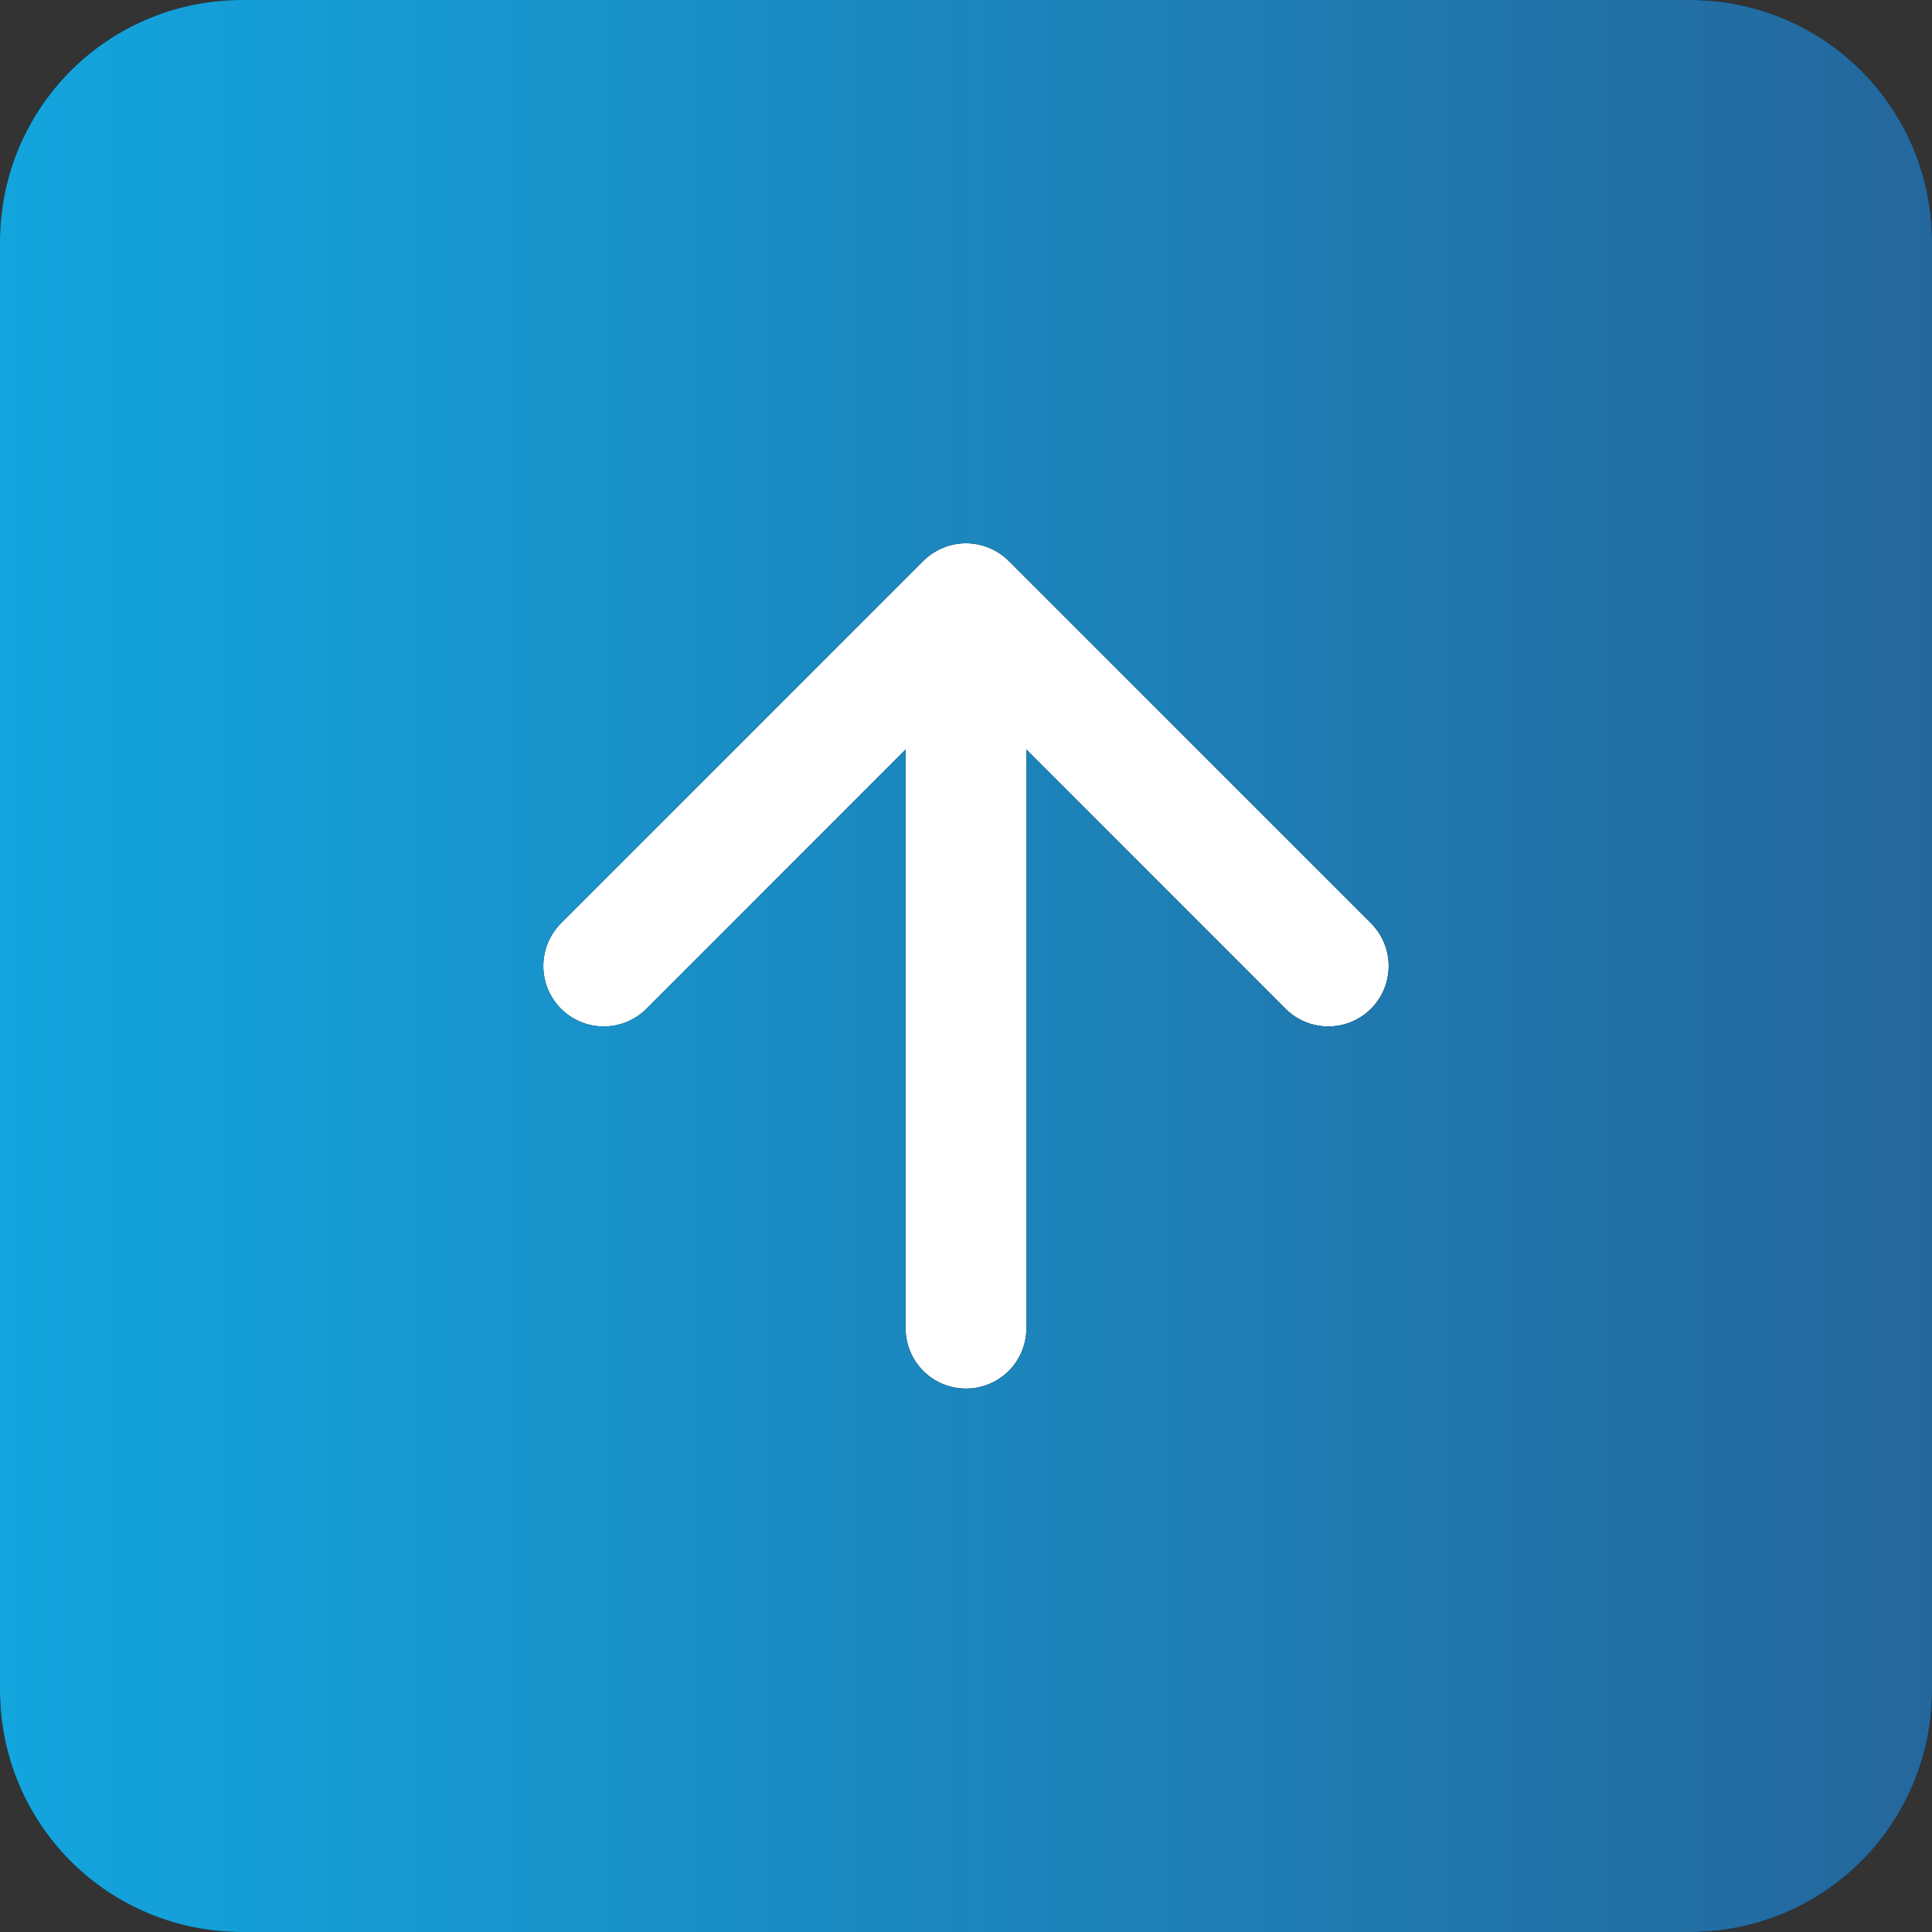 <svg width="46" height="46" viewBox="0 0 46 46" fill="none" xmlns="http://www.w3.org/2000/svg">
<rect x="0" y="0" width="46" height="46" fill="#333333" stroke="none"/>
<rect x="6.943" y="10.415" width="32.113" height="27.774" fill="white"/>
<path fill-rule="evenodd" clip-rule="evenodd" d="M5.75 0C4.225 0 2.762 0.606 1.684 1.684C0.606 2.762 0 4.225 0 5.75L0 40.25C0 41.775 0.606 43.237 1.684 44.316C2.762 45.394 4.225 46 5.75 46H40.25C41.775 46 43.237 45.394 44.316 44.316C45.394 43.237 46 41.775 46 40.25V5.75C46 4.225 45.394 2.762 44.316 1.684C43.237 0.606 41.775 0 40.25 0L5.75 0ZM15.393 24.018C15.259 24.151 15.1 24.257 14.926 24.33C14.751 24.402 14.564 24.439 14.375 24.439C14.186 24.439 13.999 24.402 13.824 24.33C13.65 24.257 13.491 24.151 13.357 24.018C13.224 23.884 13.118 23.725 13.045 23.551C12.973 23.376 12.936 23.189 12.936 23C12.936 22.811 12.973 22.624 13.045 22.449C13.118 22.275 13.224 22.116 13.357 21.982L21.982 13.357C22.116 13.223 22.274 13.117 22.449 13.045C22.624 12.972 22.811 12.935 23 12.935C23.189 12.935 23.376 12.972 23.551 13.045C23.726 13.117 23.884 13.223 24.018 13.357L32.643 21.982C32.913 22.252 33.064 22.618 33.064 23C33.064 23.382 32.913 23.748 32.643 24.018C32.373 24.288 32.007 24.439 31.625 24.439C31.243 24.439 30.877 24.288 30.607 24.018L24.438 17.845V31.625C24.438 32.006 24.286 32.372 24.017 32.642C23.747 32.911 23.381 33.062 23 33.062C22.619 33.062 22.253 32.911 21.983 32.642C21.714 32.372 21.562 32.006 21.562 31.625V17.845L15.393 24.018Z" fill="black"/>
<path fill-rule="evenodd" clip-rule="evenodd" d="M5.75 0C4.225 0 2.762 0.606 1.684 1.684C0.606 2.762 0 4.225 0 5.75L0 40.25C0 41.775 0.606 43.237 1.684 44.316C2.762 45.394 4.225 46 5.75 46H40.25C41.775 46 43.237 45.394 44.316 44.316C45.394 43.237 46 41.775 46 40.25V5.75C46 4.225 45.394 2.762 44.316 1.684C43.237 0.606 41.775 0 40.25 0L5.75 0ZM15.393 24.018C15.259 24.151 15.1 24.257 14.926 24.33C14.751 24.402 14.564 24.439 14.375 24.439C14.186 24.439 13.999 24.402 13.824 24.33C13.65 24.257 13.491 24.151 13.357 24.018C13.224 23.884 13.118 23.725 13.045 23.551C12.973 23.376 12.936 23.189 12.936 23C12.936 22.811 12.973 22.624 13.045 22.449C13.118 22.275 13.224 22.116 13.357 21.982L21.982 13.357C22.116 13.223 22.274 13.117 22.449 13.045C22.624 12.972 22.811 12.935 23 12.935C23.189 12.935 23.376 12.972 23.551 13.045C23.726 13.117 23.884 13.223 24.018 13.357L32.643 21.982C32.913 22.252 33.064 22.618 33.064 23C33.064 23.382 32.913 23.748 32.643 24.018C32.373 24.288 32.007 24.439 31.625 24.439C31.243 24.439 30.877 24.288 30.607 24.018L24.438 17.845V31.625C24.438 32.006 24.286 32.372 24.017 32.642C23.747 32.911 23.381 33.062 23 33.062C22.619 33.062 22.253 32.911 21.983 32.642C21.714 32.372 21.562 32.006 21.562 31.625V17.845L15.393 24.018Z" fill="url(#paint0_linear_42_438)"/>
<defs>
<linearGradient id="paint0_linear_42_438" x1="0" y1="23" x2="46" y2="23" gradientUnits="userSpaceOnUse">
<stop stop-color="#13A5DE"/>
<stop offset="1" stop-color="#24679C"/>
</linearGradient>
</defs>
</svg>
